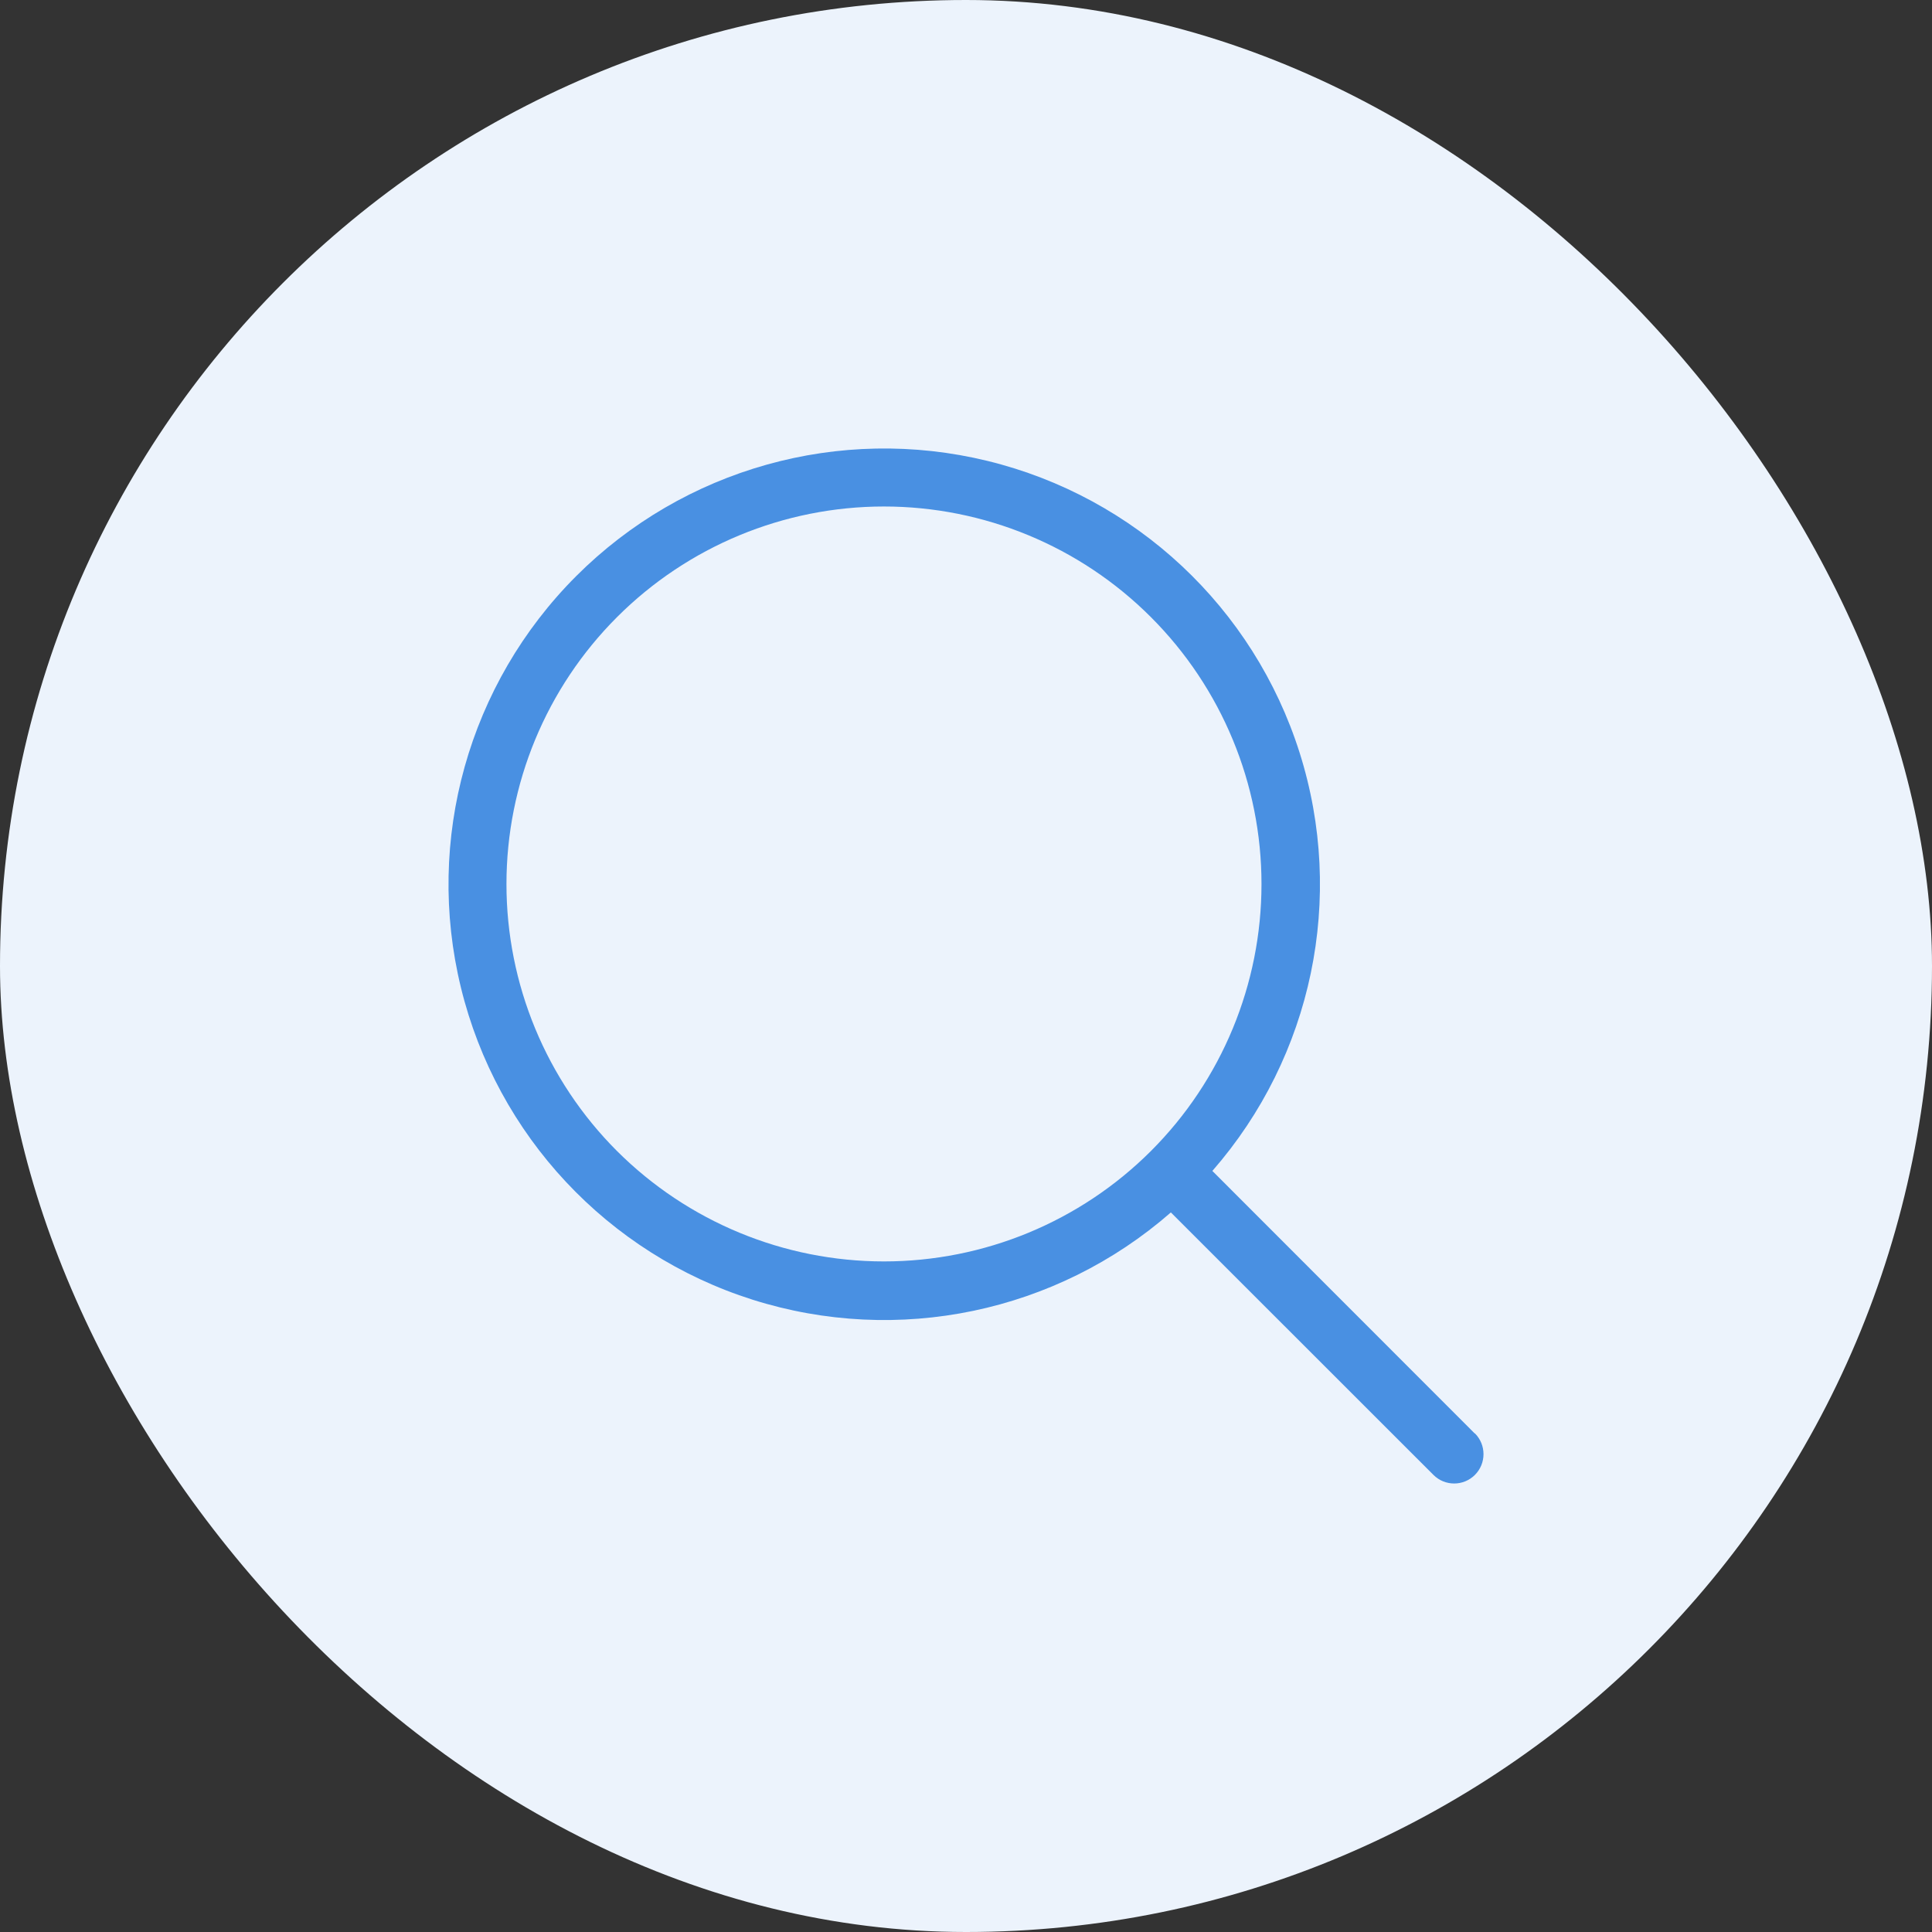 <?xml version="1.0" encoding="UTF-8"?>
<svg width="56px" height="56px" viewBox="0 0 56 56" version="1.1" xmlns="http://www.w3.org/2000/svg" xmlns:xlink="http://www.w3.org/1999/xlink">
    <rect x="0" y="0" width="56" height="56" fill="#333333" stroke="none"/>
    <!-- Generator: Sketch 62 (91390) - https://sketch.com -->
    <title>Group 2</title>
    <desc>Created with Sketch.</desc>
    <g id="Personal-Car-Leasing" stroke="none" stroke-width="1" fill="none" fill-rule="evenodd">
        <g transform="translate(-300, -4112)" id="Section:-3-column-blocks-Copy">
            <g transform="translate(180, 4011)">
                <g id="Block" transform="translate(0, 101)">
                    <g id="Group-2" transform="translate(120, 0)">
                        <rect id="Rectangle-Copy-4" fill="#ECF3FC" x="0" y="0" width="56" height="56" rx="28"></rect>
                        <path d="M42.748,41.552 L35.141,33.94 C38.044,30.618 39.002,26.023 37.67,21.817 C36.338,17.612 32.91,14.406 28.624,13.36 C24.339,12.314 19.819,13.581 16.7,16.7 C13.581,19.82 12.315,24.34 13.36,28.625 C14.406,32.912 17.611,36.34 21.816,37.673 C26.022,39.004 30.617,38.046 33.938,35.143 L41.549,42.751 C41.881,43.083 42.419,43.083 42.751,42.751 C43.083,42.419 43.083,41.879 42.751,41.547 L42.748,41.552 Z M17.883,33.362 C15.832,31.311 14.68,28.526 14.68,25.625 C14.68,22.721 15.833,19.939 17.885,17.887 C19.937,15.835 22.721,14.681 25.622,14.681 C28.524,14.681 31.308,15.835 33.359,17.887 C35.411,19.939 36.565,22.721 36.565,25.625 C36.565,28.526 35.413,31.311 33.361,33.362 C31.308,35.413 28.524,36.563 25.622,36.563 C22.721,36.563 19.938,35.413 17.883,33.362 L17.883,33.362 Z" id="Fill-1" fill="#4990E2"></path>
                    </g>
                </g>
            </g>
        </g>
    </g>
</svg>